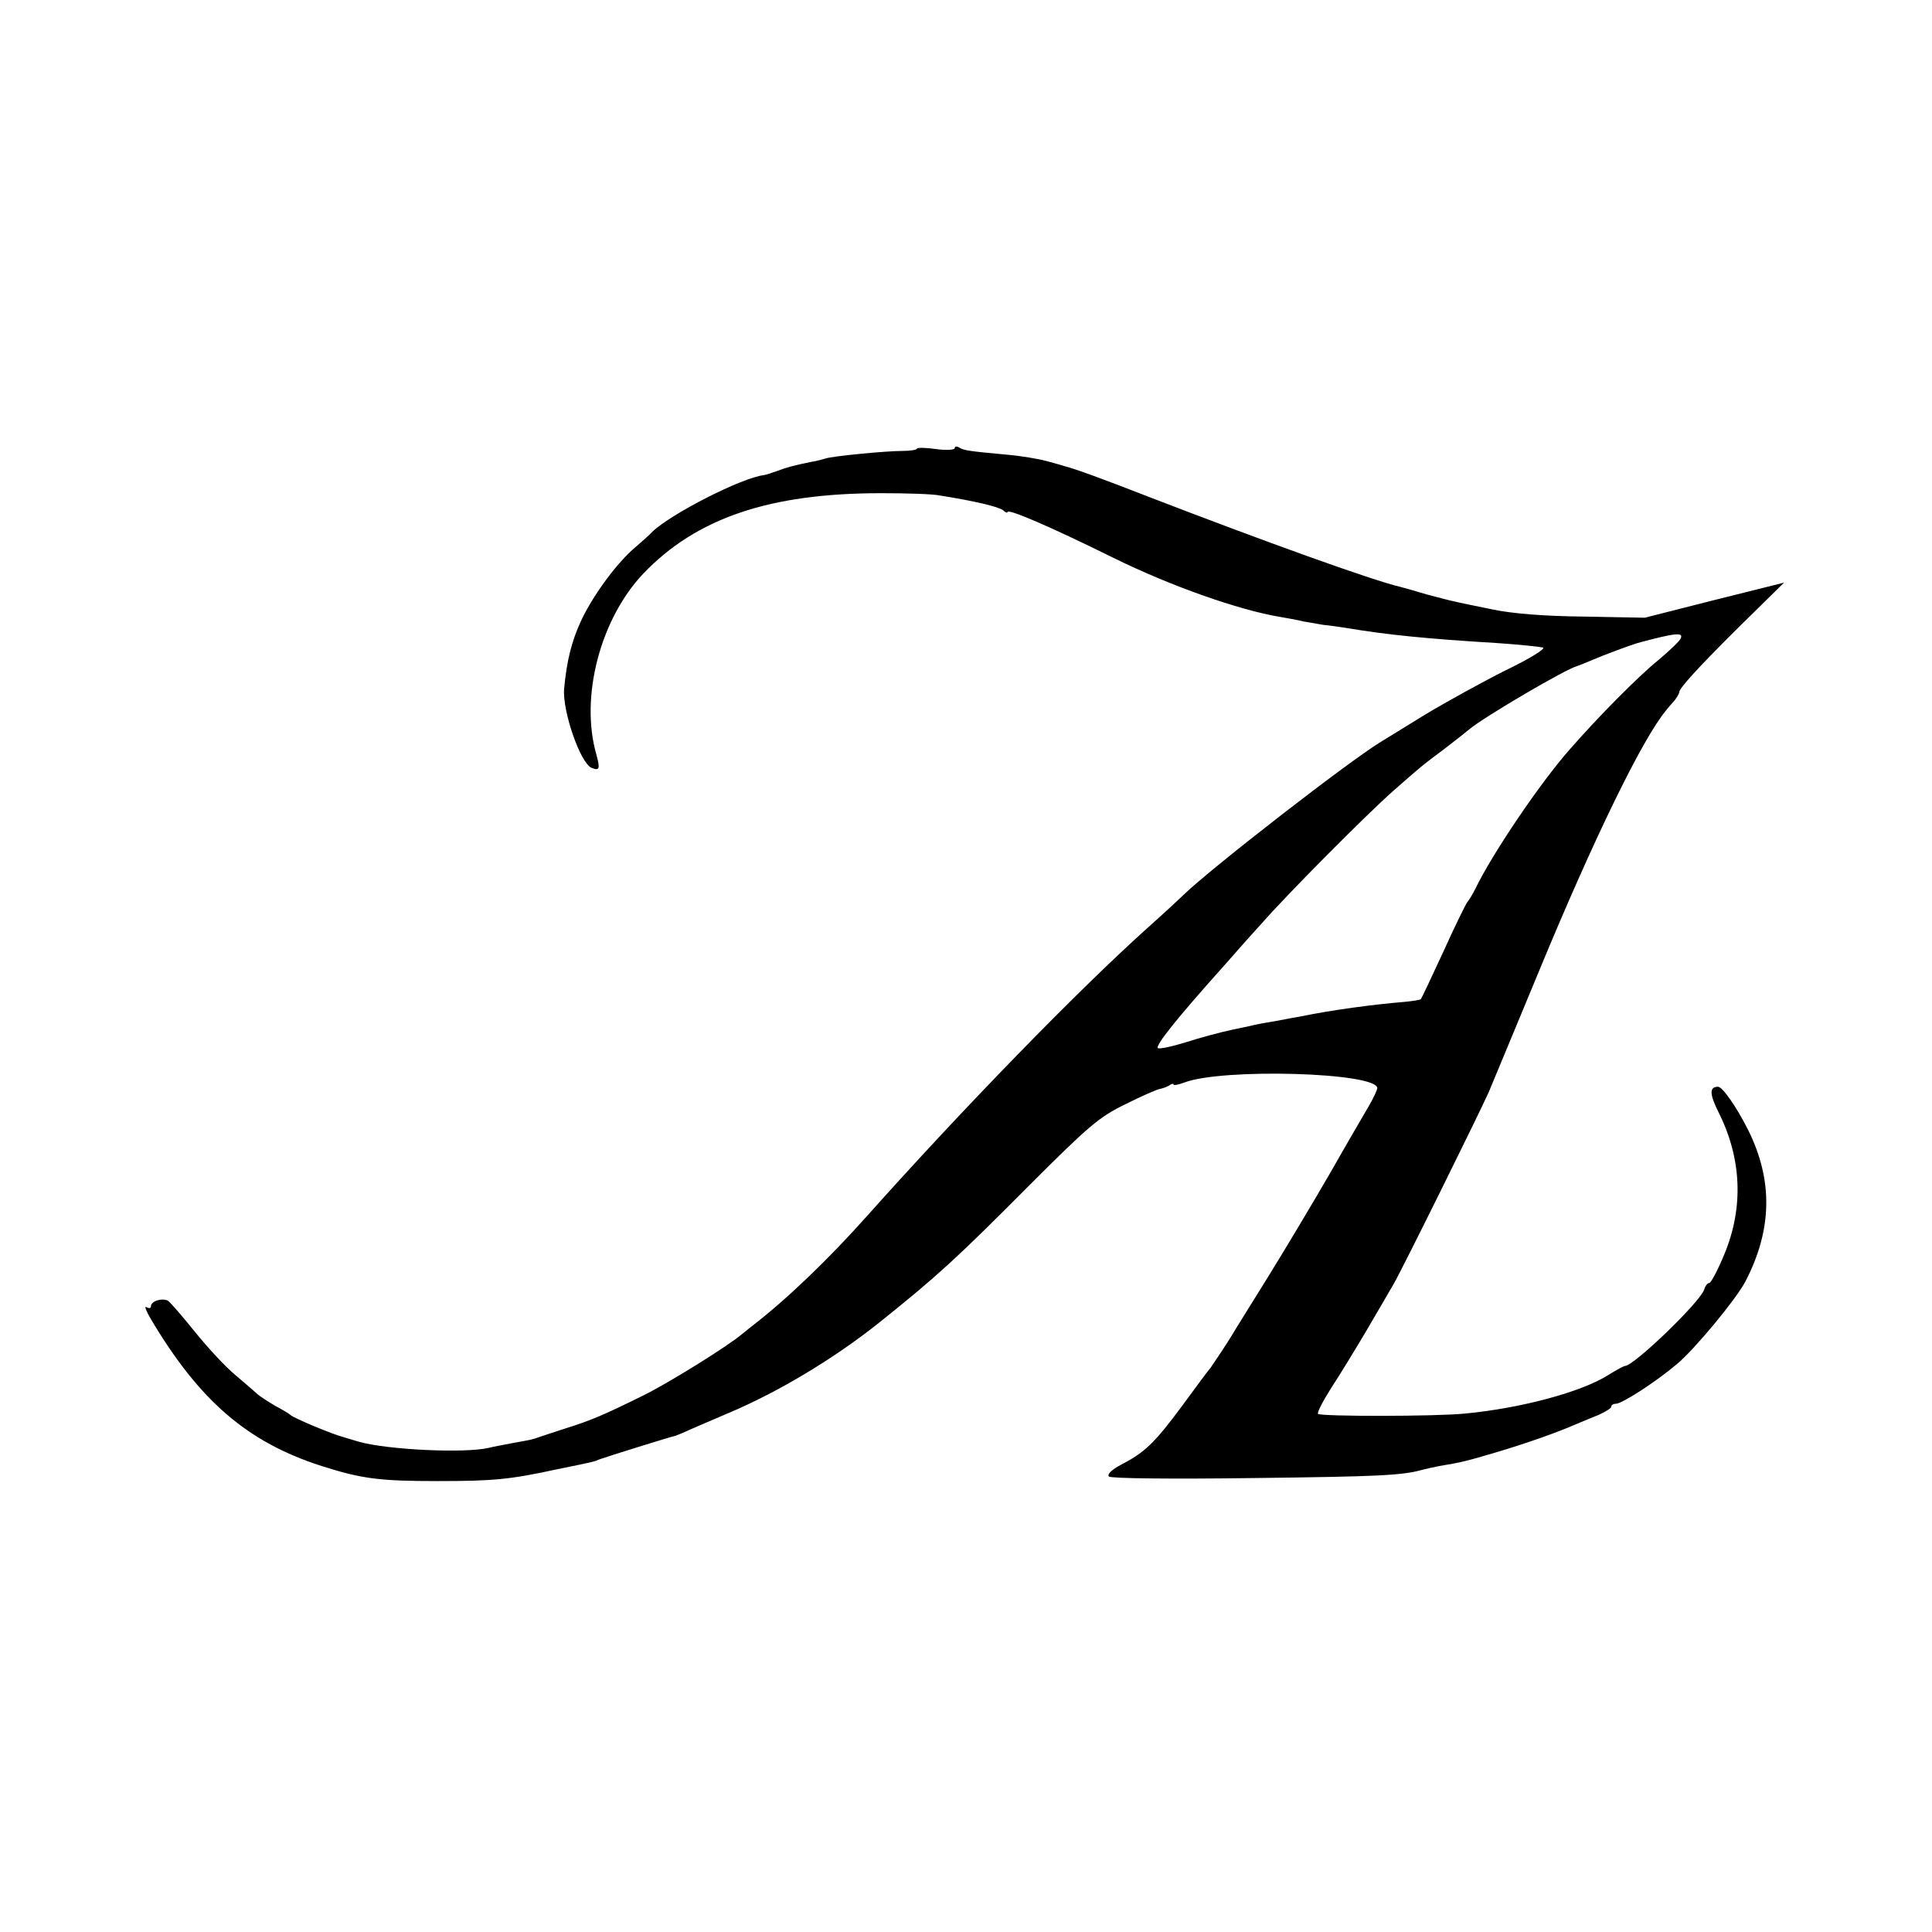 <?xml version="1.0" standalone="no"?>
<!DOCTYPE svg PUBLIC "-//W3C//DTD SVG 20010904//EN"
 "http://www.w3.org/TR/2001/REC-SVG-20010904/DTD/svg10.dtd">
<svg version="1.0" xmlns="http://www.w3.org/2000/svg"
 width="512pt" height="512pt" viewBox="0 0 512 512"
 preserveAspectRatio="xMidYMid meet">
<g transform="translate(0,512) scale(0.1,-0.1)"
fill="#000000" stroke="none">
<path d="M2430 3931 c0 -3 -17 -6 -37 -6 -47 0 -188 -14 -205 -20 -7 -2 -24
-7 -38 -9 -44 -9 -64 -14 -90 -24 -14 -5 -29 -10 -35 -11 -60 -7 -247 -103
-296 -150 -8 -9 -29 -27 -45 -41 -48 -40 -113 -128 -144 -195 -25 -54 -38
-105 -45 -180 -5 -59 43 -198 73 -210 21 -8 23 -3 12 37 -43 152 11 357 124
477 141 148 335 214 631 214 66 0 136 -2 155 -6 95 -15 156 -30 168 -39 6 -6
12 -8 12 -5 0 10 112 -38 280 -121 152 -75 334 -139 443 -157 18 -3 46 -8 62
-12 17 -3 40 -7 52 -9 13 -1 40 -5 60 -8 106 -18 215 -29 398 -40 61 -4 116
-10 124 -12 8 -3 -36 -30 -98 -60 -62 -31 -158 -84 -213 -117 -55 -34 -107
-66 -117 -72 -82 -49 -452 -336 -525 -407 -7 -7 -50 -47 -96 -88 -188 -169
-490 -480 -740 -760 -105 -118 -217 -225 -308 -295 -7 -5 -18 -15 -25 -20 -36
-31 -193 -129 -262 -163 -103 -51 -138 -66 -205 -87 -30 -10 -62 -20 -70 -23
-22 -8 -21 -7 -70 -16 -25 -5 -54 -10 -65 -13 -65 -15 -268 -5 -343 16 -18 5
-36 11 -40 12 -29 7 -134 51 -142 59 -3 3 -21 14 -40 24 -19 11 -40 25 -46 30
-7 6 -33 29 -59 51 -27 22 -75 74 -108 115 -33 41 -65 78 -72 83 -16 8 -45 -1
-45 -15 0 -5 -5 -6 -12 -2 -6 4 -1 -10 12 -32 129 -217 256 -326 452 -389 107
-34 153 -40 308 -40 146 0 191 4 315 31 103 21 98 20 115 27 16 6 192 61 200
62 3 1 21 8 40 17 19 8 64 28 100 43 133 56 281 145 400 240 155 124 206 171
395 361 161 161 188 184 258 218 42 21 83 39 90 40 6 1 18 5 25 9 6 5 12 6 12
3 0 -3 12 -1 28 5 101 39 513 27 512 -15 -1 -6 -11 -28 -23 -48 -12 -21 -58
-99 -101 -175 -44 -76 -118 -200 -165 -276 -47 -76 -91 -146 -96 -155 -13 -22
-48 -74 -57 -87 -5 -5 -38 -50 -74 -99 -74 -100 -100 -125 -162 -157 -26 -14
-39 -26 -33 -32 5 -5 161 -7 382 -4 336 4 395 7 449 22 8 2 29 7 45 10 55 9
72 13 146 35 78 23 164 53 214 75 17 7 45 19 63 26 17 8 32 17 32 21 0 5 6 8
13 8 17 1 104 57 161 105 47 39 156 171 181 218 72 138 74 269 8 402 -30 60
-68 115 -80 115 -23 0 -23 -19 1 -67 62 -123 67 -253 16 -376 -17 -42 -36 -77
-40 -77 -5 0 -11 -8 -14 -18 -11 -33 -186 -202 -210 -202 -3 0 -23 -11 -44
-24 -71 -45 -231 -88 -379 -102 -76 -8 -382 -8 -390 -1 -3 4 13 34 35 69 23
35 65 104 94 153 29 50 61 104 70 120 18 29 226 450 253 510 7 17 68 163 135
325 144 348 272 611 335 687 5 7 16 19 23 27 6 8 12 18 12 21 0 11 49 65 161
176 l117 115 -184 -46 -185 -47 -162 3 c-104 1 -191 8 -242 19 -44 9 -89 18
-100 21 -11 2 -45 11 -75 19 -30 9 -62 18 -70 20 -73 17 -362 121 -670 240
-121 47 -189 72 -220 80 -3 1 -23 7 -46 13 -22 6 -69 14 -105 17 -97 9 -115
11 -127 19 -7 4 -12 3 -12 -2 0 -4 -22 -6 -50 -2 -27 4 -50 4 -50 1z m2024
-503 c-3 -7 -30 -33 -60 -58 -53 -43 -158 -149 -234 -236 -77 -87 -204 -274
-250 -369 -8 -16 -18 -32 -21 -35 -3 -3 -32 -61 -63 -130 -32 -69 -59 -127
-61 -128 -2 -2 -21 -5 -42 -7 -84 -7 -190 -21 -278 -39 -11 -2 -40 -7 -65 -12
-25 -4 -47 -8 -50 -9 -3 -1 -32 -7 -65 -14 -33 -7 -88 -22 -122 -33 -35 -11
-68 -18 -74 -16 -11 4 54 84 175 219 22 25 66 75 98 110 69 79 276 287 349
352 74 65 76 67 139 114 30 23 60 47 66 52 39 32 253 158 284 166 3 1 19 7 35
14 37 16 105 41 125 47 100 27 122 29 114 12z"/>
</g>
</svg>

